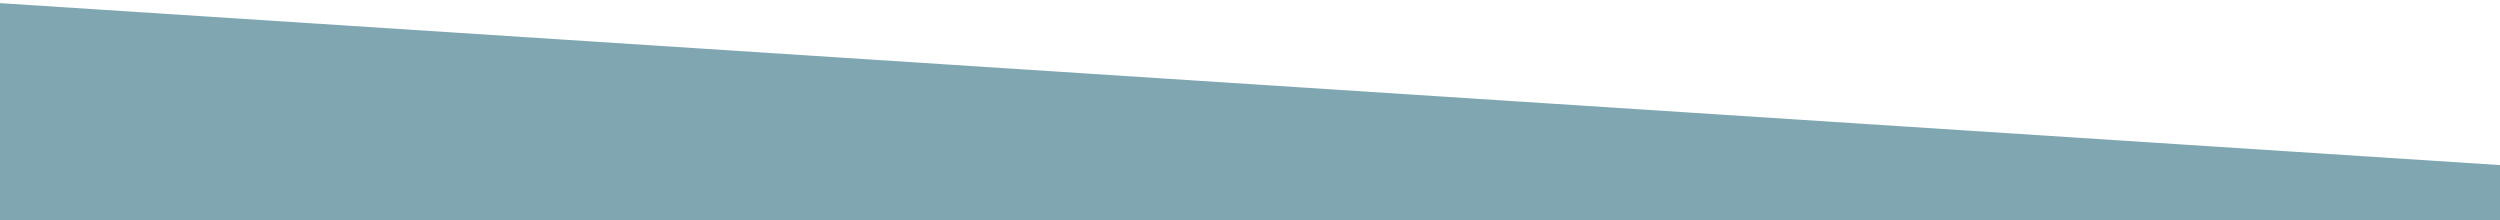 <?xml version="1.0" encoding="UTF-8"?> <!-- Generator: Adobe Illustrator 27.0.1, SVG Export Plug-In . SVG Version: 6.00 Build 0) --> <svg xmlns="http://www.w3.org/2000/svg" xmlns:xlink="http://www.w3.org/1999/xlink" version="1.1" id="Layer_2_00000078758137182876413760000014763705096575141021_" x="0px" y="0px" viewBox="0 0 1692.5 149.1" style="enable-background:new 0 0 1692.5 149.1;" xml:space="preserve"> <style type="text/css"> .st0{fill:#80A7B1;} </style> <path class="st0" d="M-15.8,167V1.1l1719.7,111.4v52.8C1700.5,162-15.8,167-15.8,167z"></path> </svg> 
